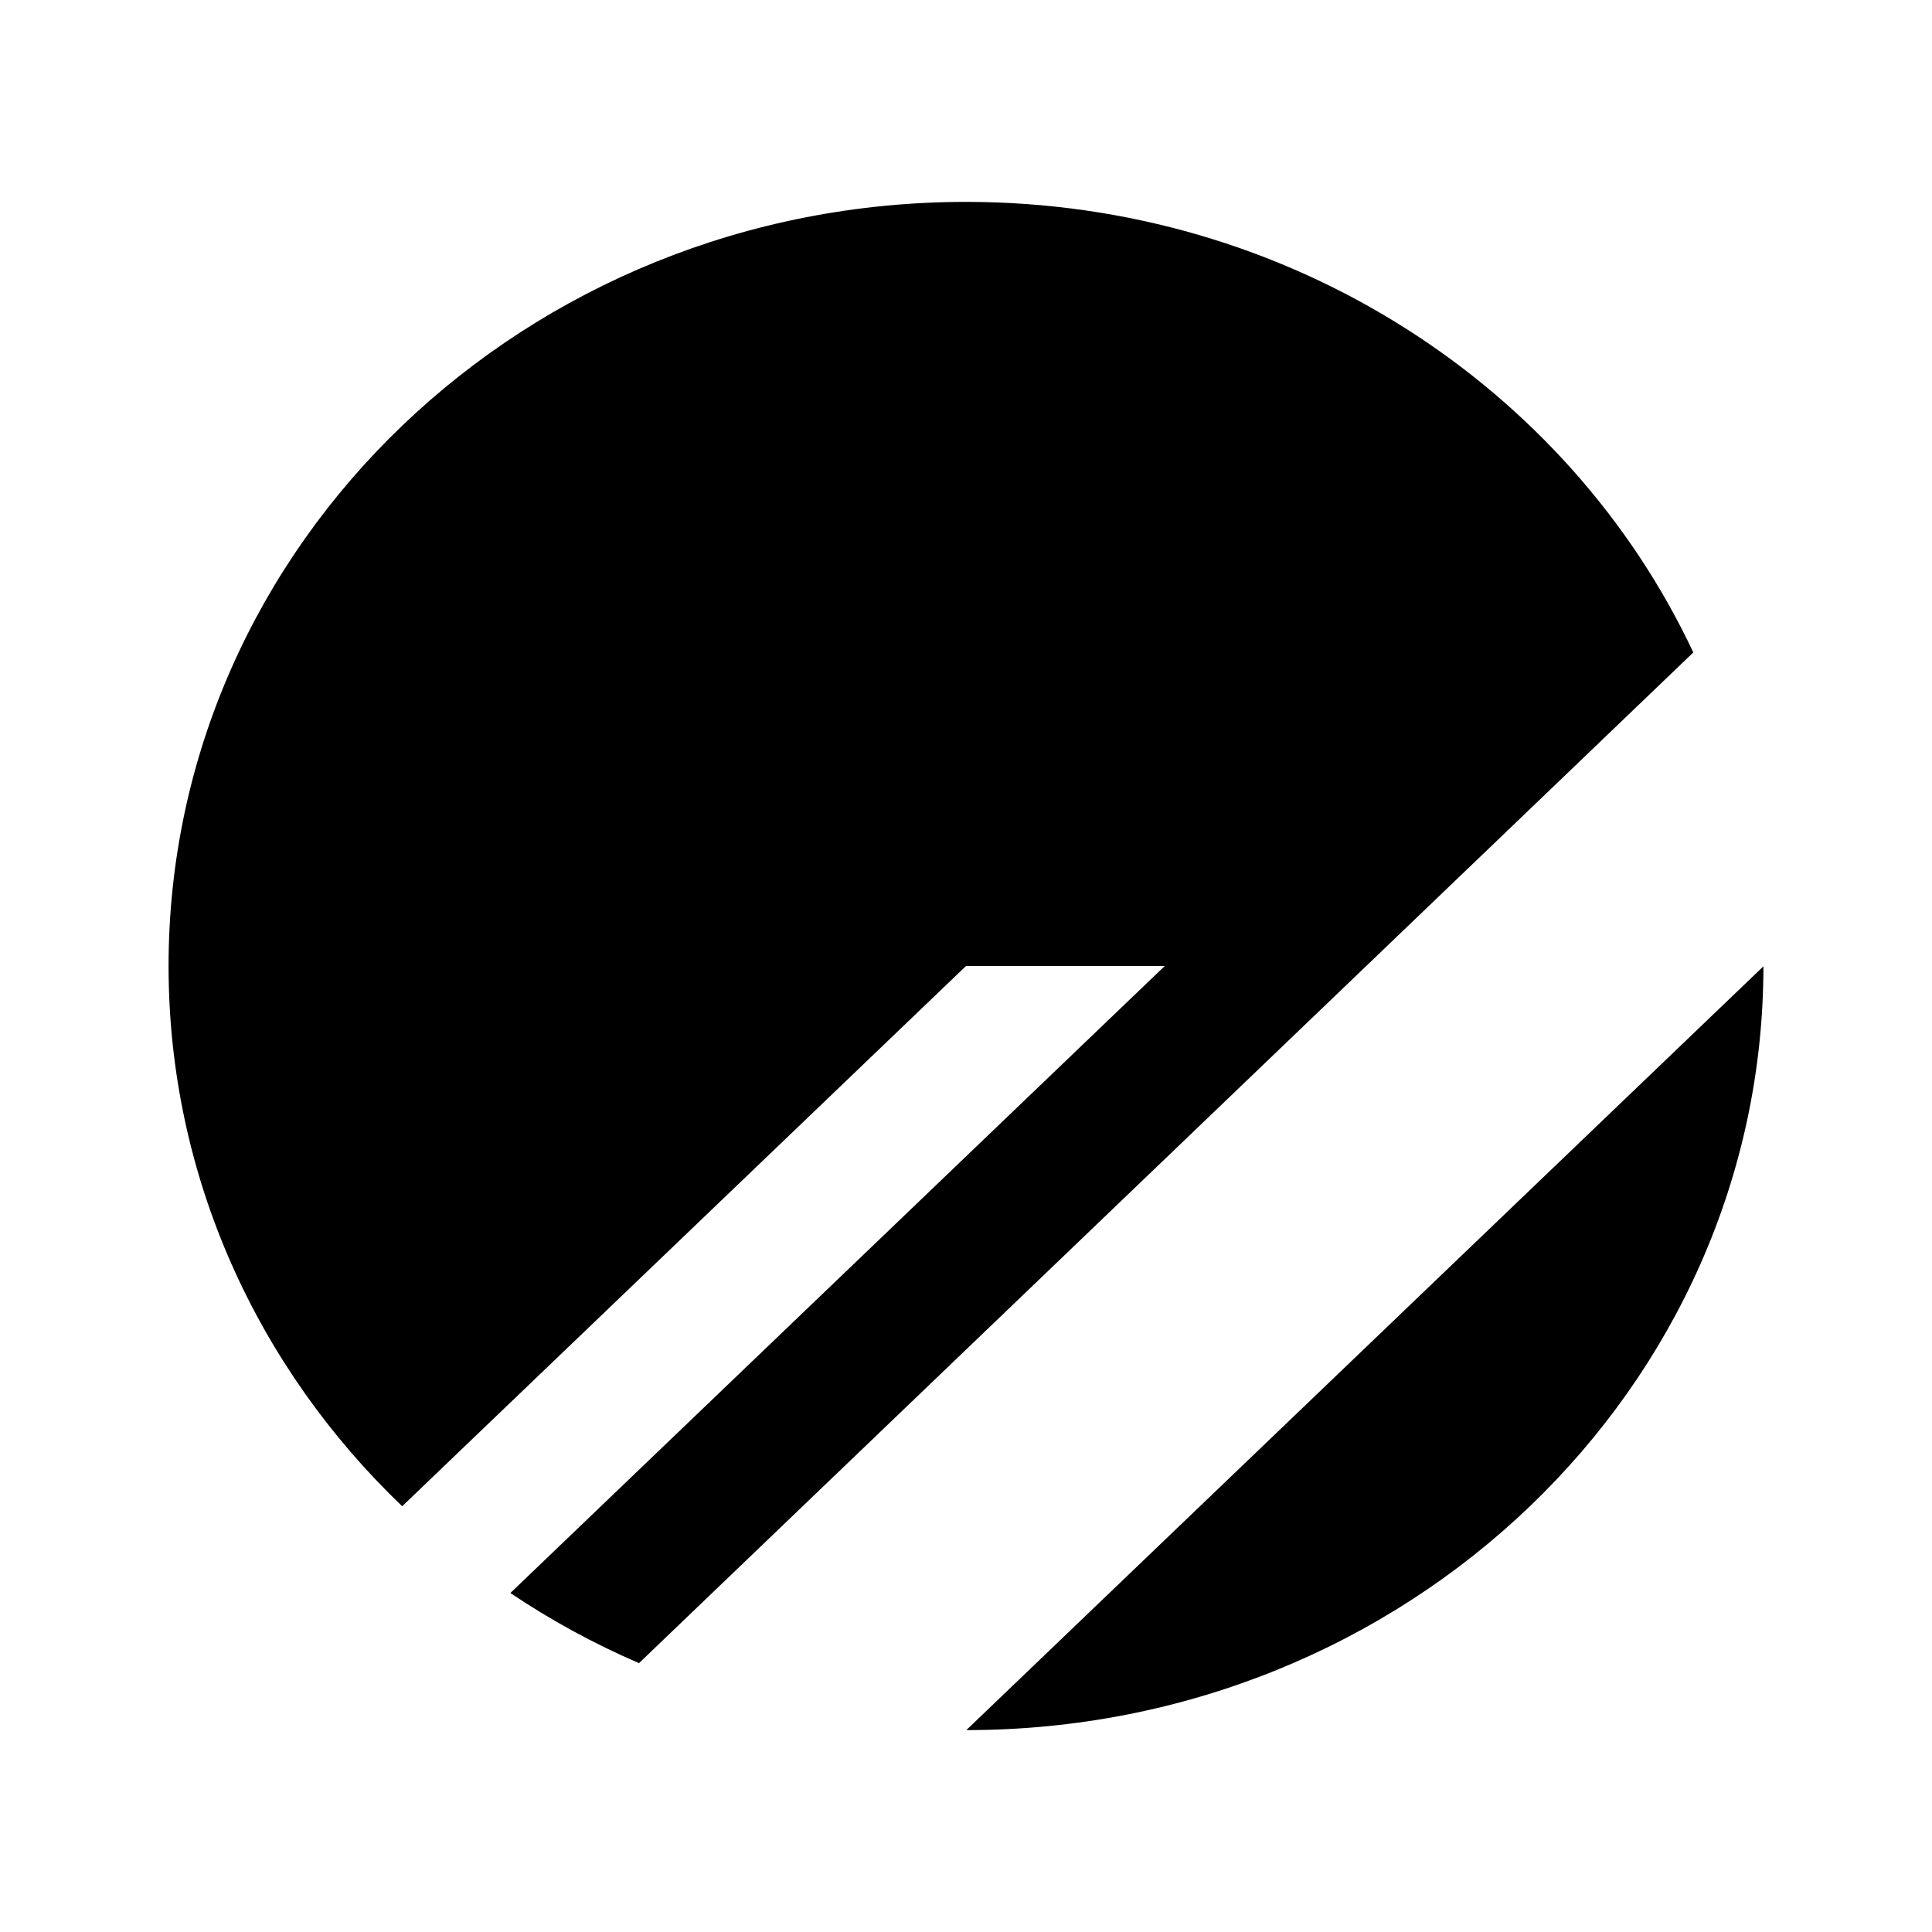 <svg xmlns="http://www.w3.org/2000/svg" width="24px" height="24px" viewBox="0 0 24 23" class="planetscale" version="1.1"><g id="surface1"><path d="M 2.094 11.5 C 2.094 6.258 6.531 2.008 12 2.008 C 16.023 2.008 19.484 4.305 21.035 7.605 L 7.938 20.16 C 7.375 19.918 6.84 19.625 6.34 19.289 L 14.469 11.5 L 12 11.5 L 4.996 18.211 C 3.203 16.496 2.094 14.121 2.094 11.5 Z M 2.094 11.5 " style="stroke: none; fill-rule: nonzero; fill: rgb(0, 0, 0); fill-opacity: 1;"></path><path d="M 21.906 11.504 L 12.004 20.992 C 17.473 20.992 21.902 16.742 21.906 11.504 Z M 21.906 11.504 " style="stroke: none; fill-rule: nonzero; fill: rgb(0, 0, 0); fill-opacity: 1;"></path></g></svg>